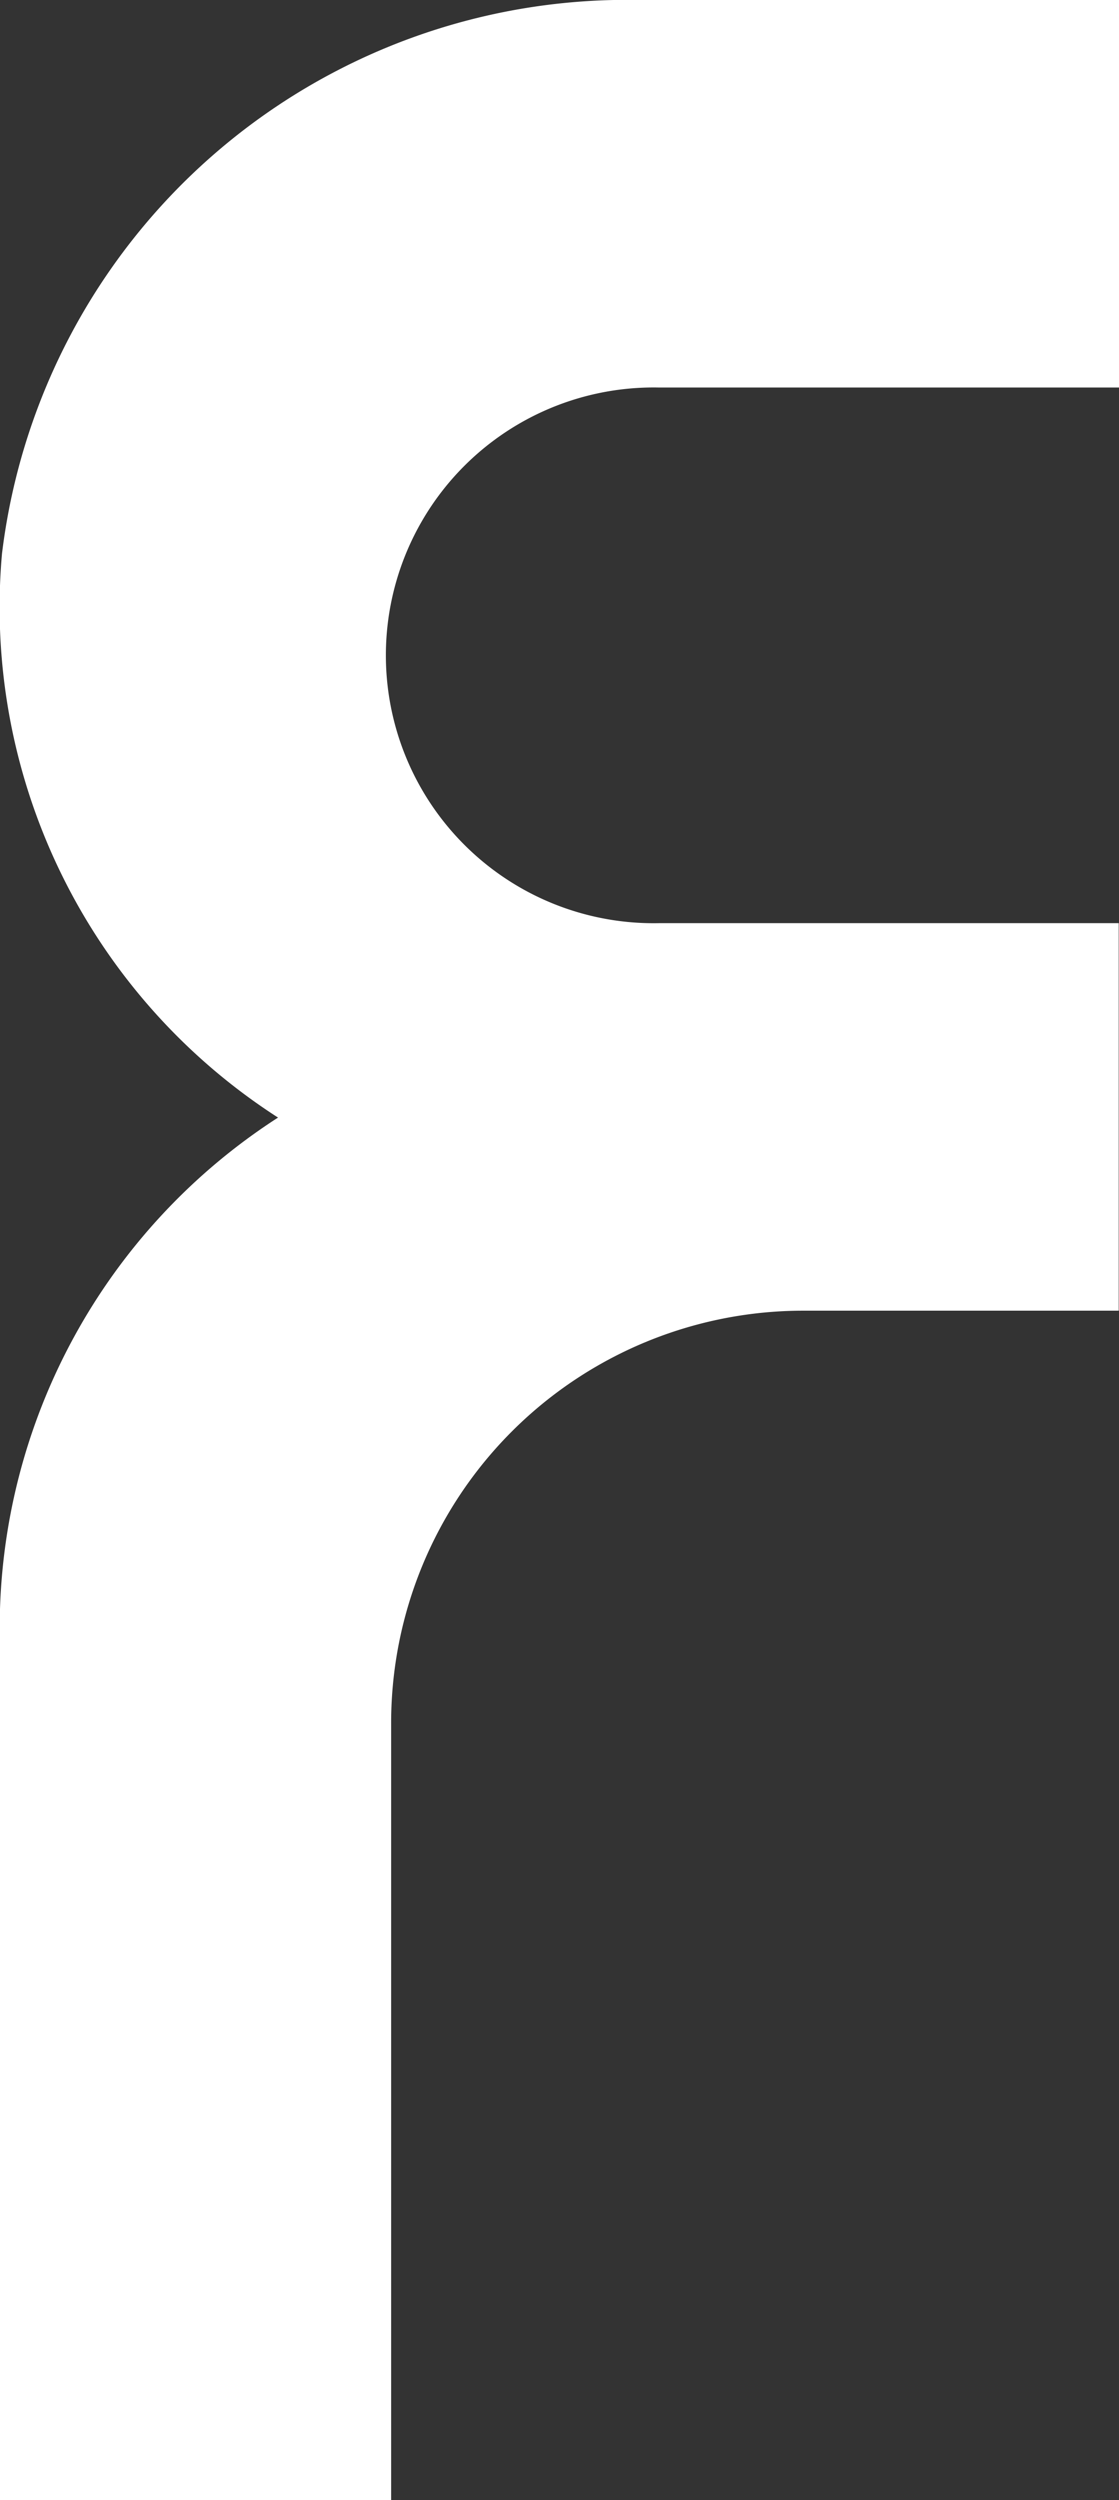<svg xmlns="http://www.w3.org/2000/svg" width="11.229" height="25.077" viewBox="0 0 11.229 25.077">
  <rect x="0" y="0" width="11.229" height="25.077" fill="#333333" stroke="none"/>
  <path id="F" d="M1606.518,793.078h4.615v-3.887h-4.81a6.317,6.317,0,0,0-6.4,5.554,6.085,6.085,0,0,0,2.77,5.656,6.092,6.092,0,0,0-2.793,5.117v8.75h3.928v-7.793a4.136,4.136,0,0,1,4.137-4.137h3.164v-3.887h-4.615a2.687,2.687,0,1,1,0-5.373" transform="translate(-1599.903 -789.191)" fill="#fff"/>
</svg>

